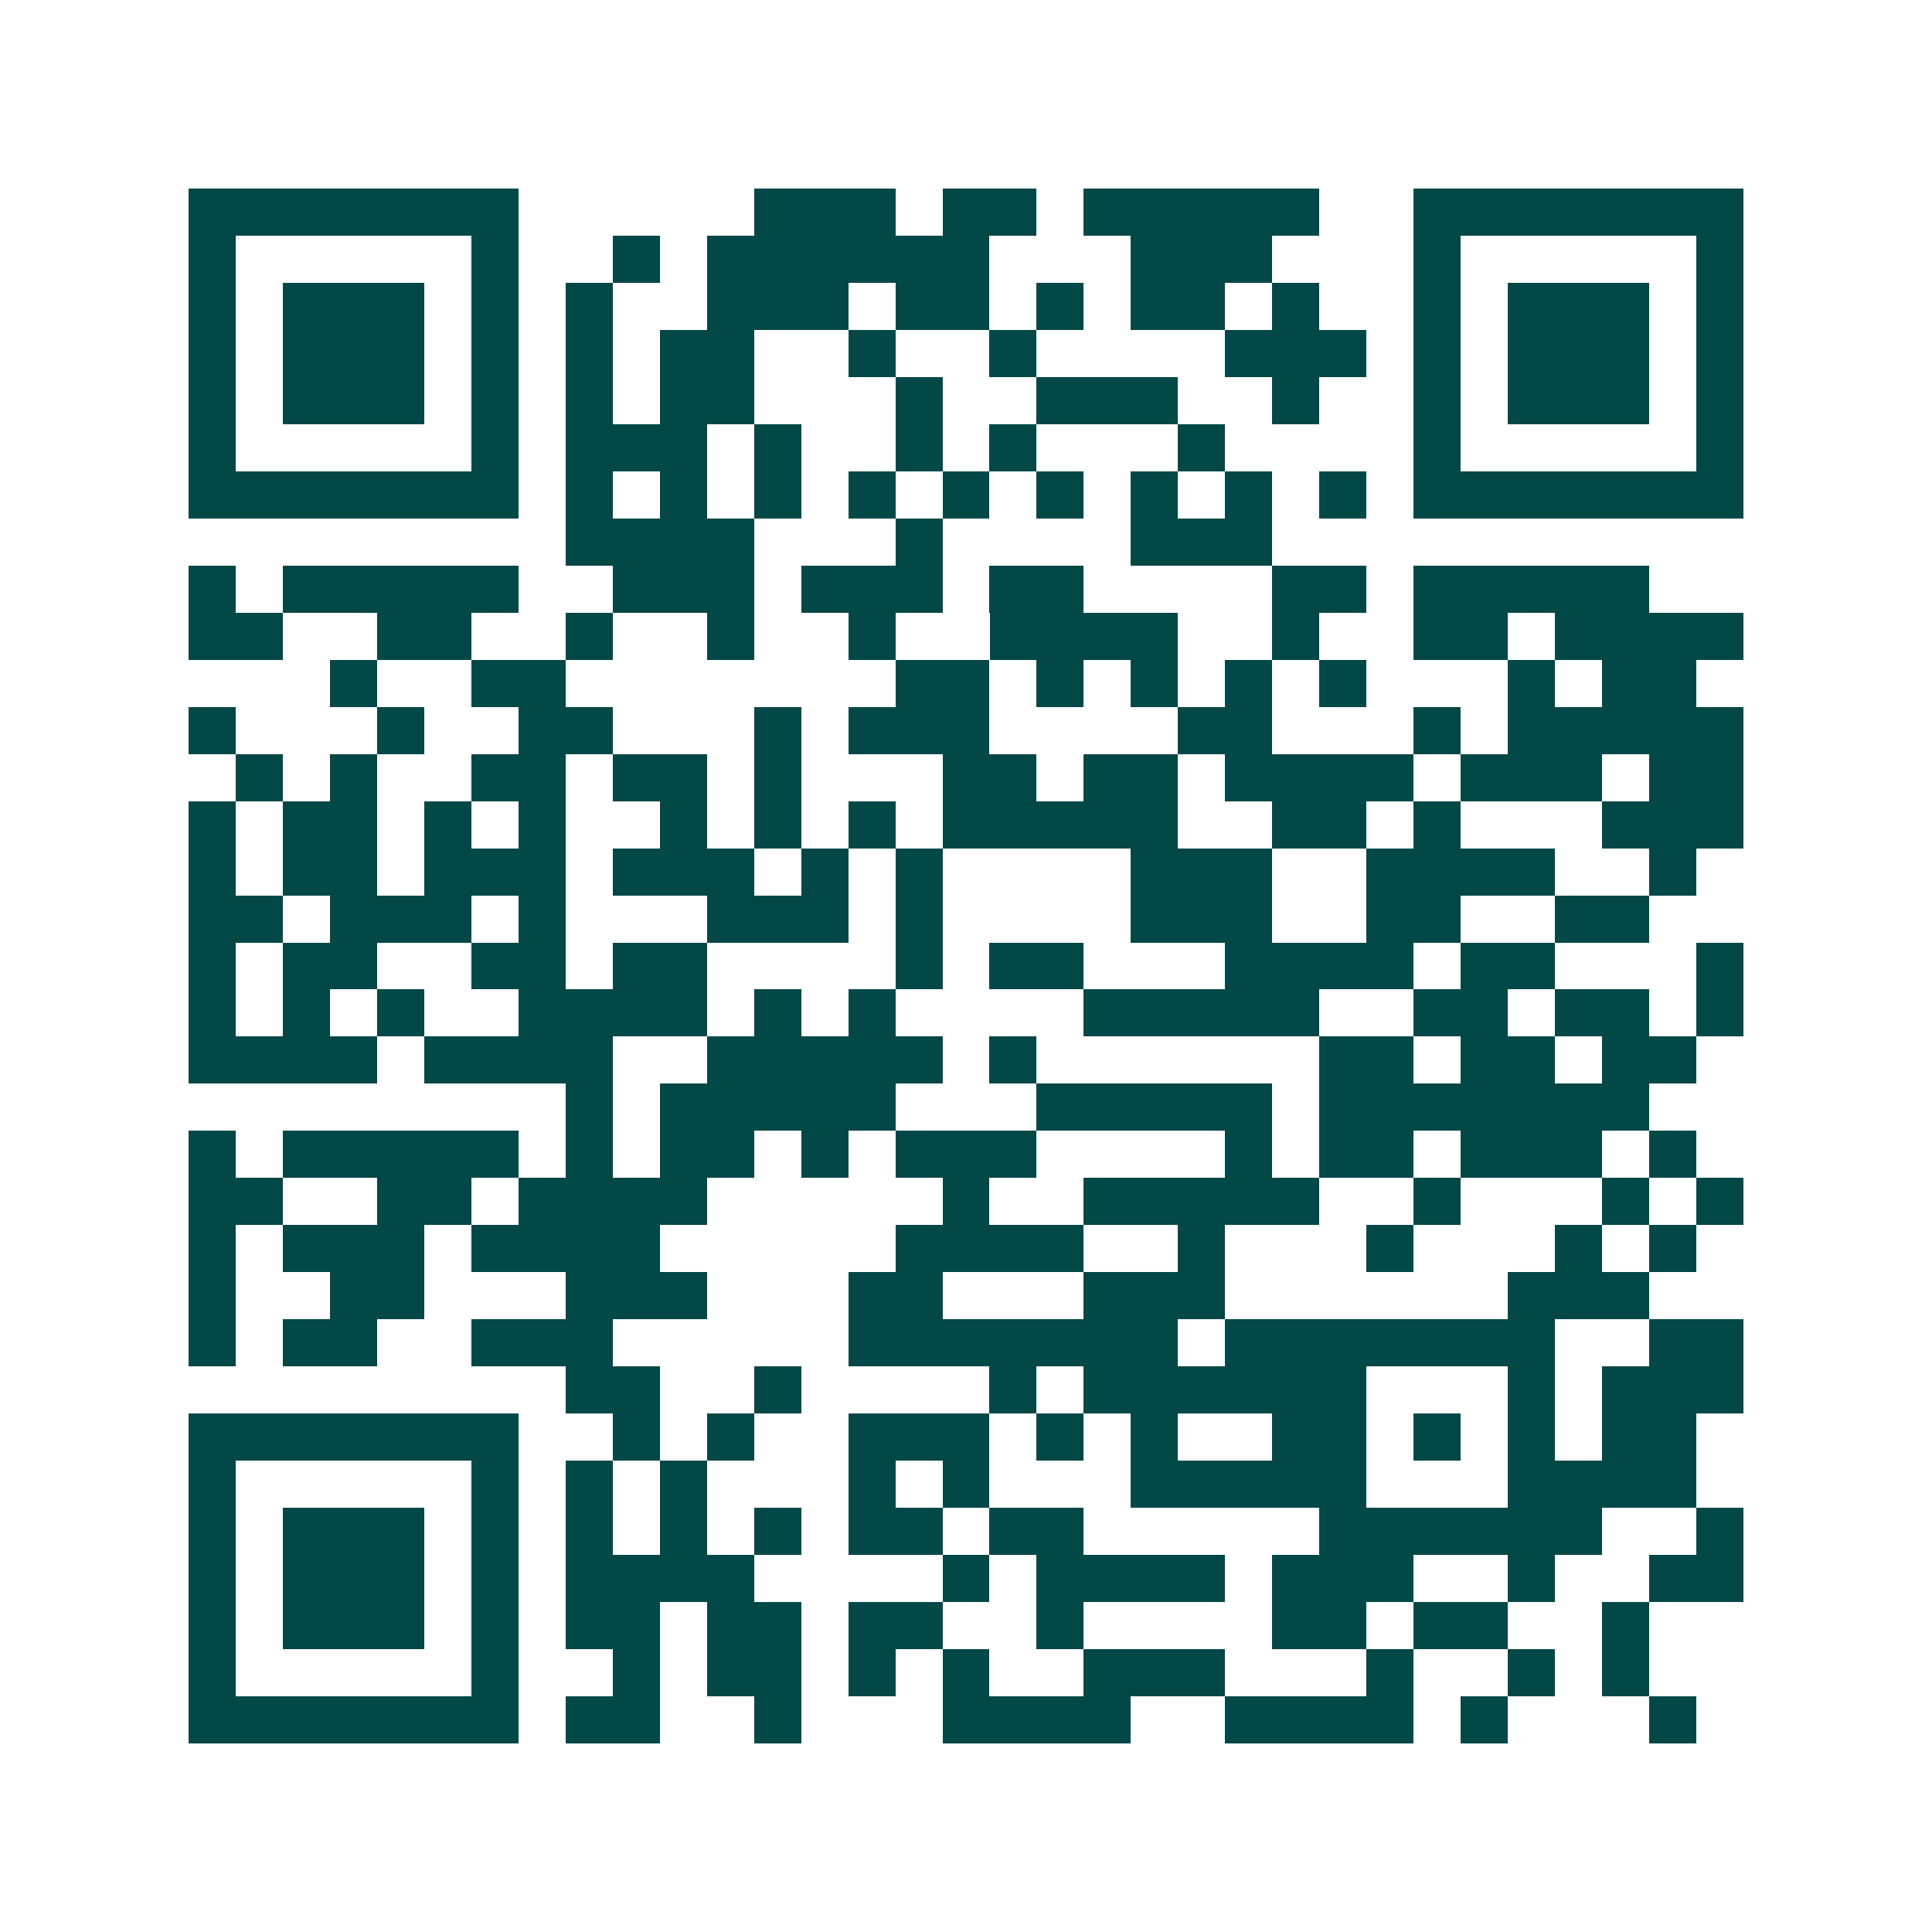<svg xmlns="http://www.w3.org/2000/svg" width="200" height="200" viewBox="0 0 41 41" shape-rendering="crispEdges"><path fill="#ffffff" d="M0 0h41v41H0z"/><path stroke="#014847" d="M4 4.5h7m5 0h3m1 0h2m1 0h5m2 0h7M4 5.5h1m5 0h1m2 0h1m1 0h6m3 0h3m3 0h1m5 0h1M4 6.5h1m1 0h3m1 0h1m1 0h1m2 0h3m1 0h2m1 0h1m1 0h2m1 0h1m2 0h1m1 0h3m1 0h1M4 7.5h1m1 0h3m1 0h1m1 0h1m1 0h2m2 0h1m2 0h1m4 0h3m1 0h1m1 0h3m1 0h1M4 8.5h1m1 0h3m1 0h1m1 0h1m1 0h2m3 0h1m2 0h3m2 0h1m2 0h1m1 0h3m1 0h1M4 9.5h1m5 0h1m1 0h3m1 0h1m2 0h1m1 0h1m3 0h1m4 0h1m5 0h1M4 10.5h7m1 0h1m1 0h1m1 0h1m1 0h1m1 0h1m1 0h1m1 0h1m1 0h1m1 0h1m1 0h7M12 11.5h4m3 0h1m4 0h3M4 12.5h1m1 0h5m2 0h3m1 0h3m1 0h2m4 0h2m1 0h5M4 13.5h2m2 0h2m2 0h1m2 0h1m2 0h1m2 0h4m2 0h1m2 0h2m1 0h4M7 14.5h1m2 0h2m7 0h2m1 0h1m1 0h1m1 0h1m1 0h1m3 0h1m1 0h2M4 15.5h1m3 0h1m2 0h2m3 0h1m1 0h3m4 0h2m3 0h1m1 0h5M5 16.5h1m1 0h1m2 0h2m1 0h2m1 0h1m3 0h2m1 0h2m1 0h4m1 0h3m1 0h2M4 17.5h1m1 0h2m1 0h1m1 0h1m2 0h1m1 0h1m1 0h1m1 0h5m2 0h2m1 0h1m3 0h3M4 18.5h1m1 0h2m1 0h3m1 0h3m1 0h1m1 0h1m4 0h3m2 0h4m2 0h1M4 19.5h2m1 0h3m1 0h1m3 0h3m1 0h1m4 0h3m2 0h2m2 0h2M4 20.5h1m1 0h2m2 0h2m1 0h2m4 0h1m1 0h2m3 0h4m1 0h2m3 0h1M4 21.5h1m1 0h1m1 0h1m2 0h4m1 0h1m1 0h1m4 0h5m2 0h2m1 0h2m1 0h1M4 22.5h4m1 0h4m2 0h5m1 0h1m6 0h2m1 0h2m1 0h2M12 23.5h1m1 0h5m3 0h5m1 0h7M4 24.5h1m1 0h5m1 0h1m1 0h2m1 0h1m1 0h3m4 0h1m1 0h2m1 0h3m1 0h1M4 25.5h2m2 0h2m1 0h4m5 0h1m2 0h5m2 0h1m3 0h1m1 0h1M4 26.5h1m1 0h3m1 0h4m5 0h4m2 0h1m3 0h1m3 0h1m1 0h1M4 27.5h1m2 0h2m3 0h3m3 0h2m3 0h3m6 0h3M4 28.5h1m1 0h2m2 0h3m5 0h7m1 0h7m2 0h2M12 29.5h2m2 0h1m4 0h1m1 0h6m3 0h1m1 0h3M4 30.5h7m2 0h1m1 0h1m2 0h3m1 0h1m1 0h1m2 0h2m1 0h1m1 0h1m1 0h2M4 31.5h1m5 0h1m1 0h1m1 0h1m3 0h1m1 0h1m3 0h5m3 0h4M4 32.5h1m1 0h3m1 0h1m1 0h1m1 0h1m1 0h1m1 0h2m1 0h2m5 0h6m2 0h1M4 33.5h1m1 0h3m1 0h1m1 0h4m4 0h1m1 0h4m1 0h3m2 0h1m2 0h2M4 34.5h1m1 0h3m1 0h1m1 0h2m1 0h2m1 0h2m2 0h1m4 0h2m1 0h2m2 0h1M4 35.5h1m5 0h1m2 0h1m1 0h2m1 0h1m1 0h1m2 0h3m3 0h1m2 0h1m1 0h1M4 36.5h7m1 0h2m2 0h1m3 0h4m2 0h4m1 0h1m3 0h1"/></svg>
